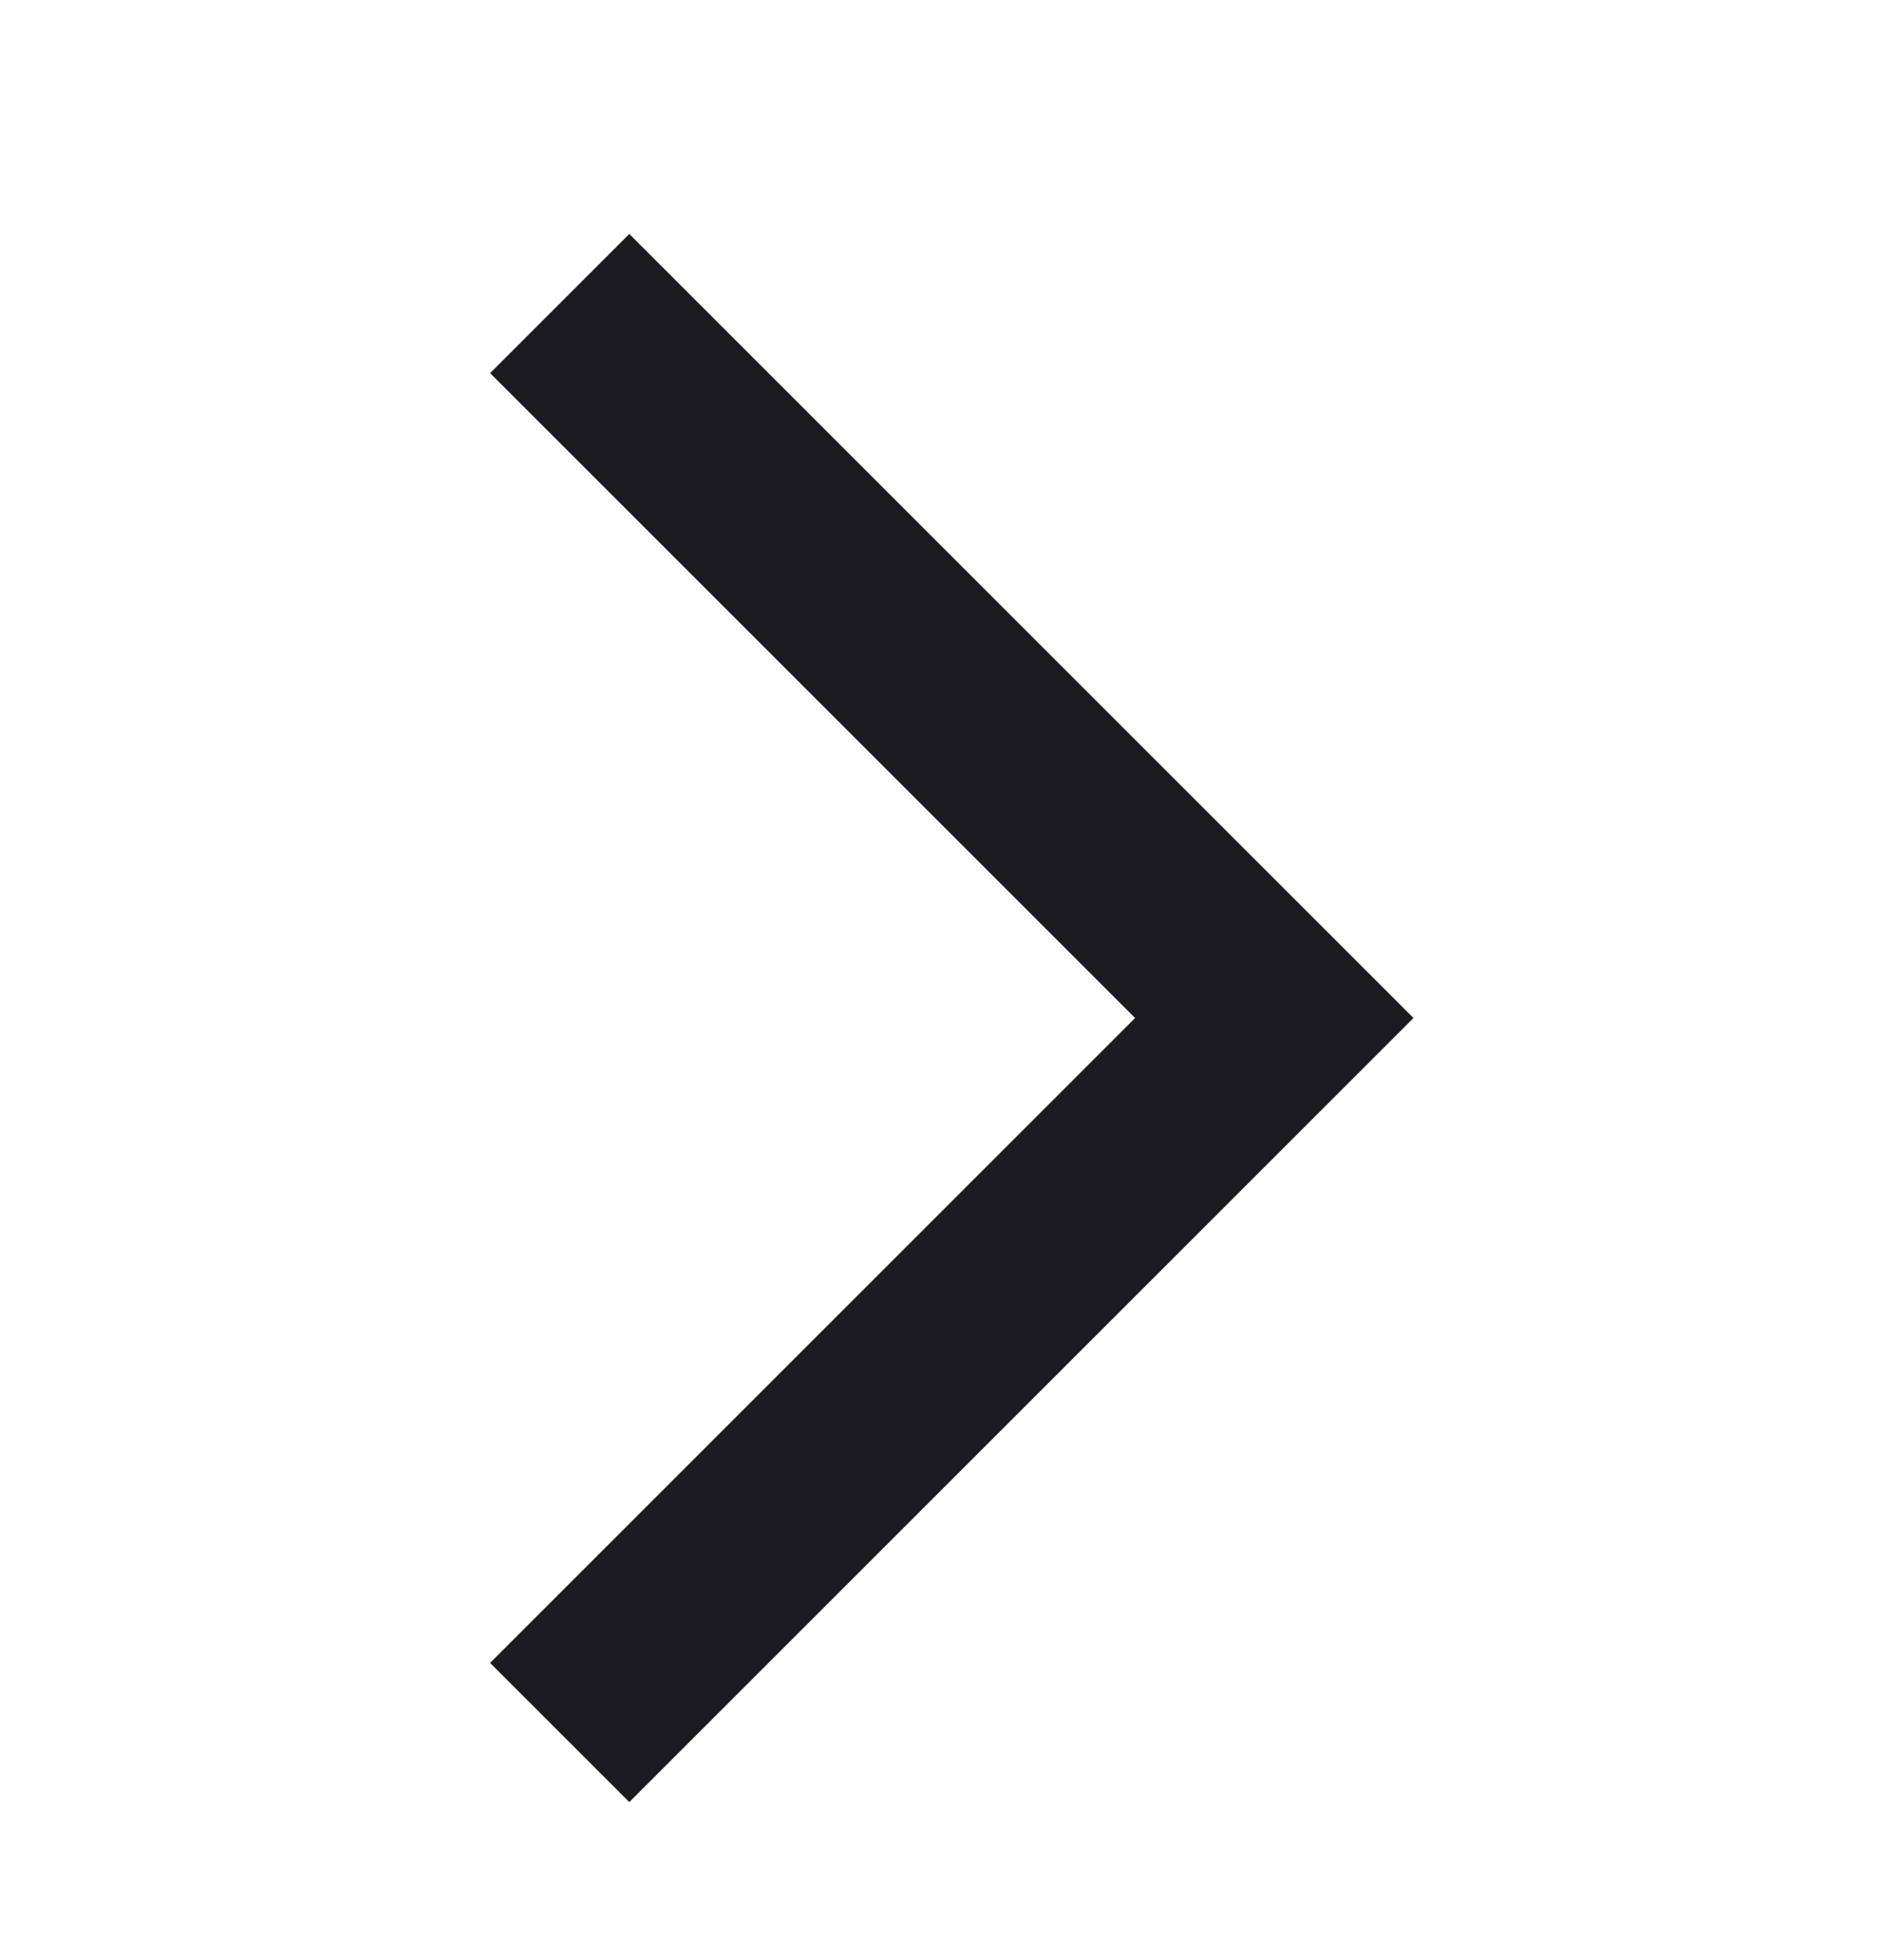 <svg width="24" height="25" viewBox="0 0 24 25" fill="none" xmlns="http://www.w3.org/2000/svg">
<mask id="mask0_9831_11531" style="mask-type:alpha" maskUnits="userSpaceOnUse" x="0" y="0" width="24" height="25">
<rect y="0.984" width="24" height="24" fill="#D9D9D9"/>
</mask>
<g mask="url(#mask0_9831_11531)">
<path d="M8.025 22.984L6.25 21.209L14.475 12.984L6.25 4.759L8.025 2.984L18.025 12.984L8.025 22.984Z" fill="#1C1B1F"/>
</g>
</svg>
